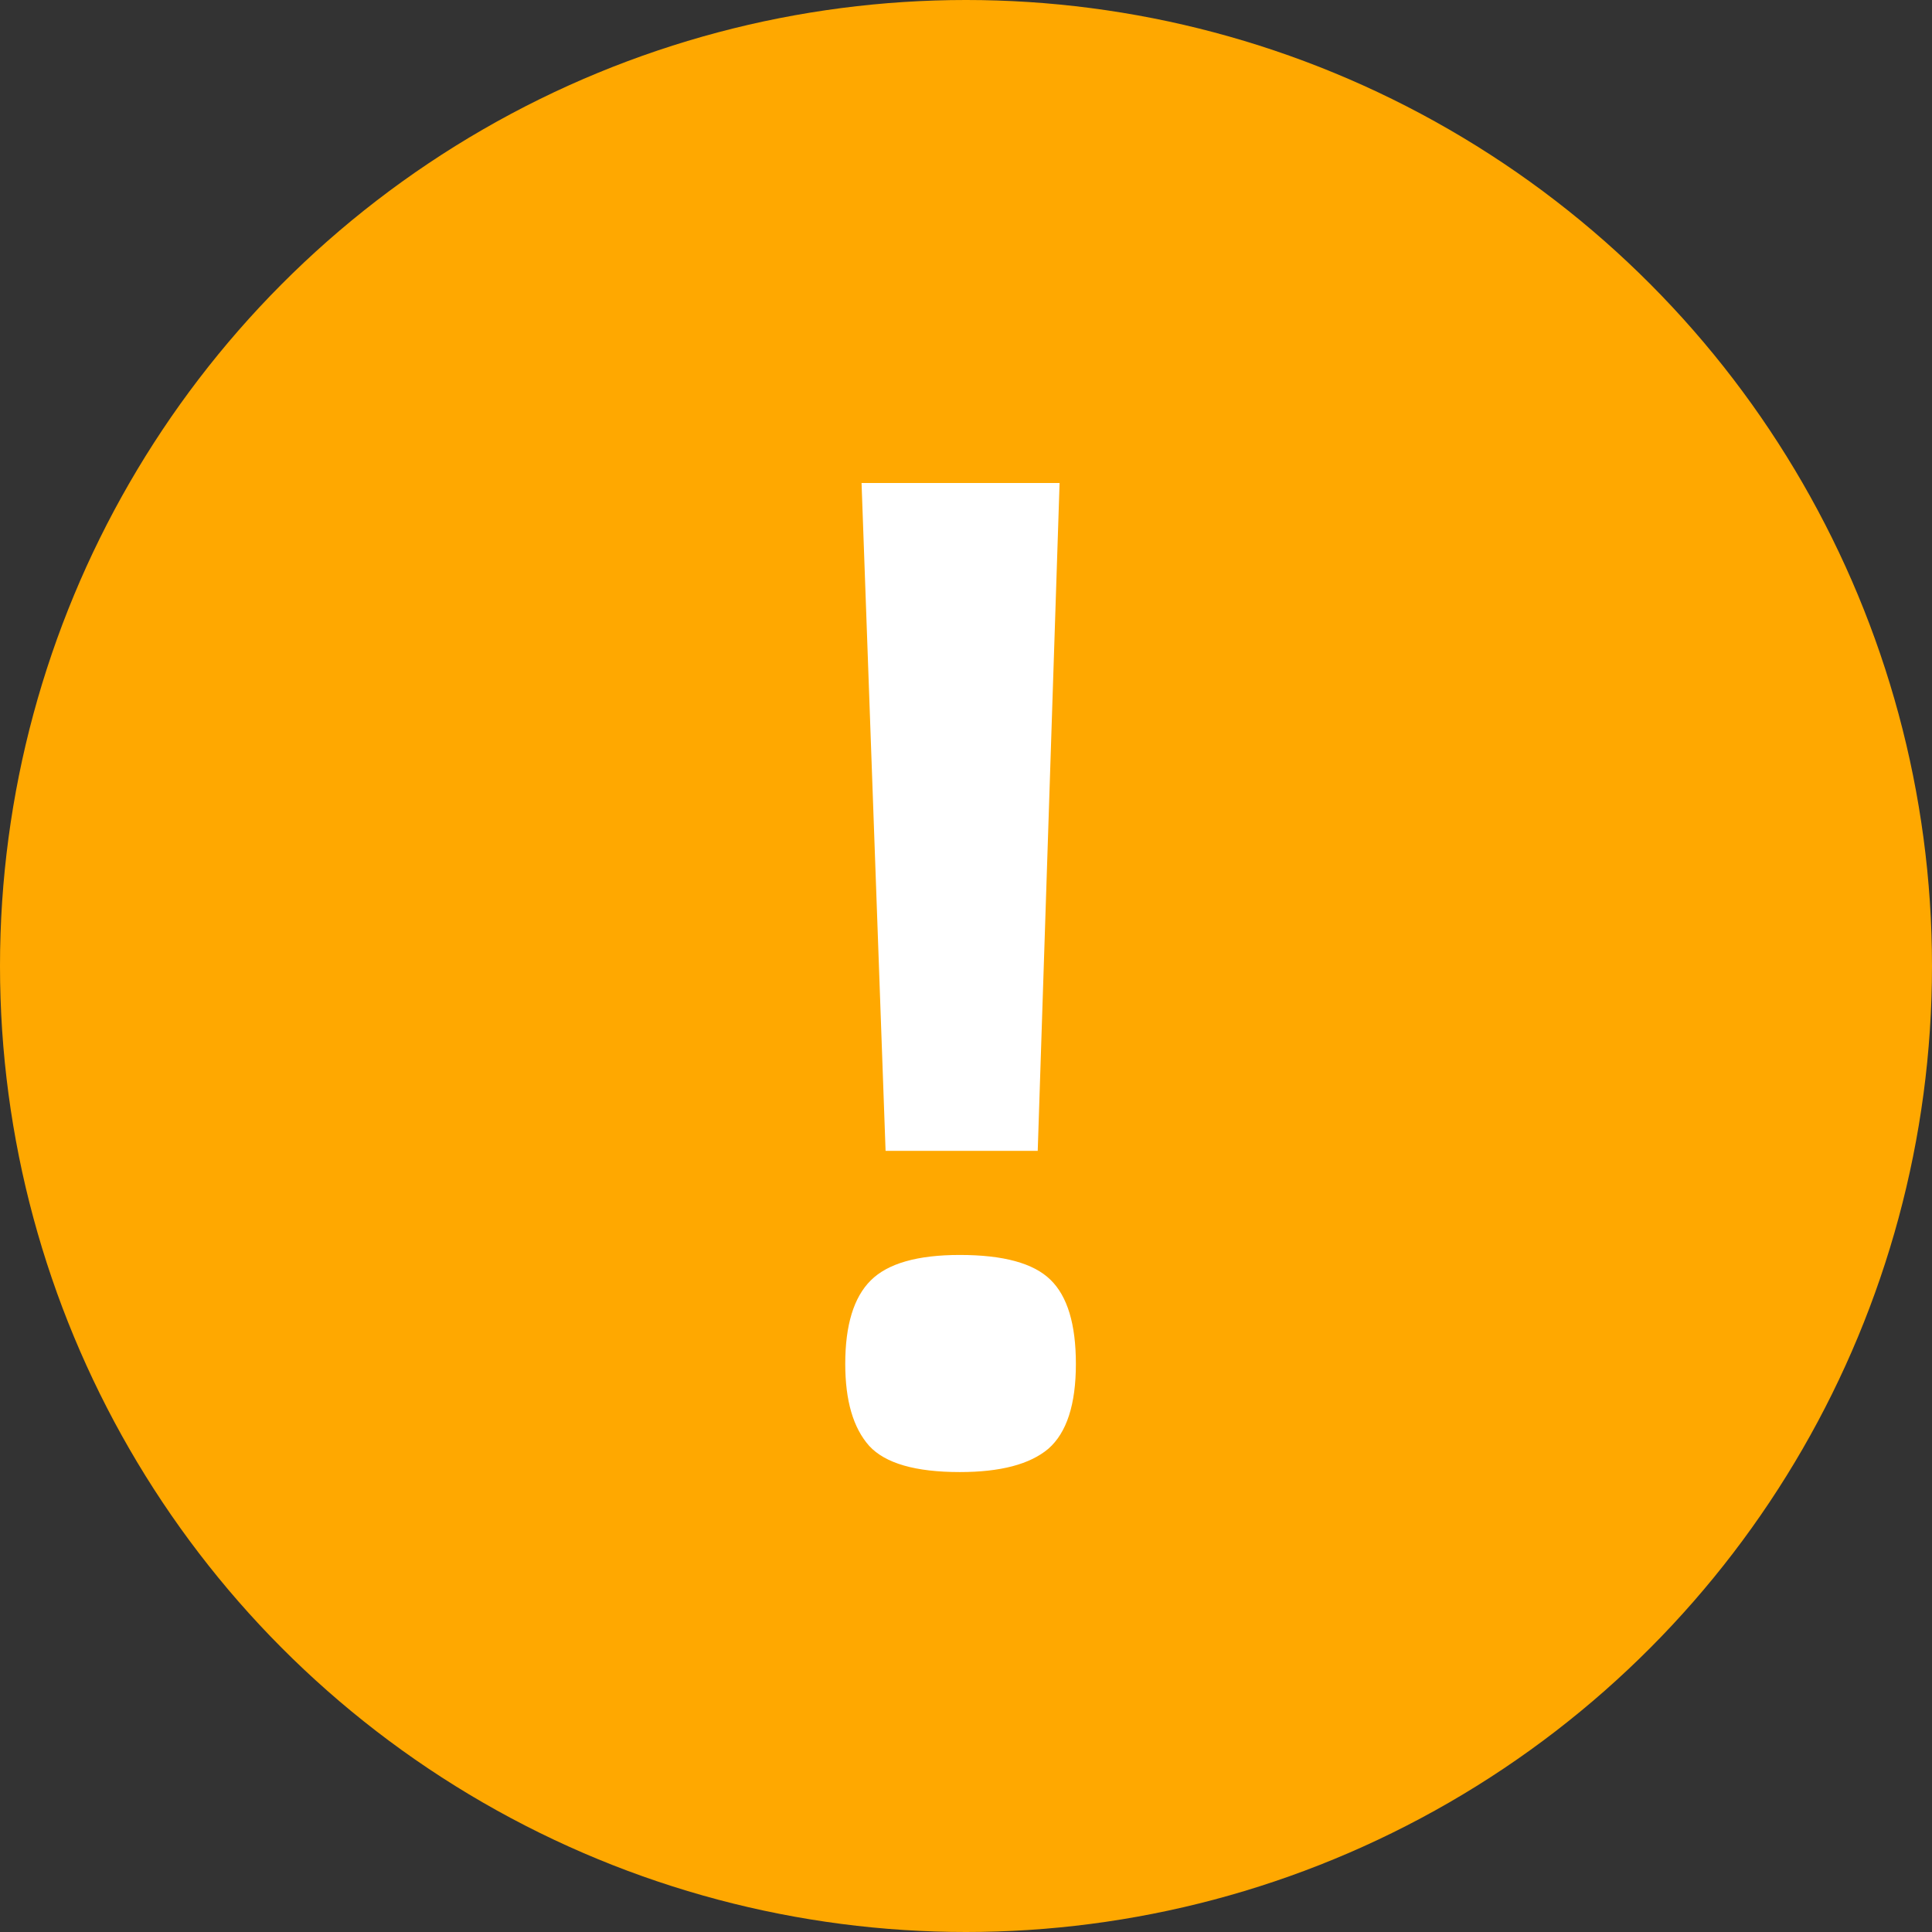 <svg width="16" height="16" viewBox="0 0 16 16" fill="none" xmlns="http://www.w3.org/2000/svg">
<rect x="0" y="0" width="16" height="16" fill="#333333" stroke="none"/>
<circle cx="8" cy="8" r="8" fill="#FFA800"/>
<path d="M8.594 9.531H7.334L7.135 4H8.775L8.594 9.531ZM8.91 11.295C8.91 11.631 8.834 11.865 8.682 11.998C8.529 12.127 8.285 12.191 7.949 12.191C7.582 12.191 7.332 12.119 7.199 11.975C7.066 11.826 7 11.6 7 11.295C7 10.975 7.07 10.744 7.211 10.604C7.352 10.463 7.598 10.393 7.949 10.393C8.309 10.393 8.559 10.461 8.699 10.598C8.84 10.734 8.91 10.967 8.91 11.295Z" fill="white"/>
</svg>
